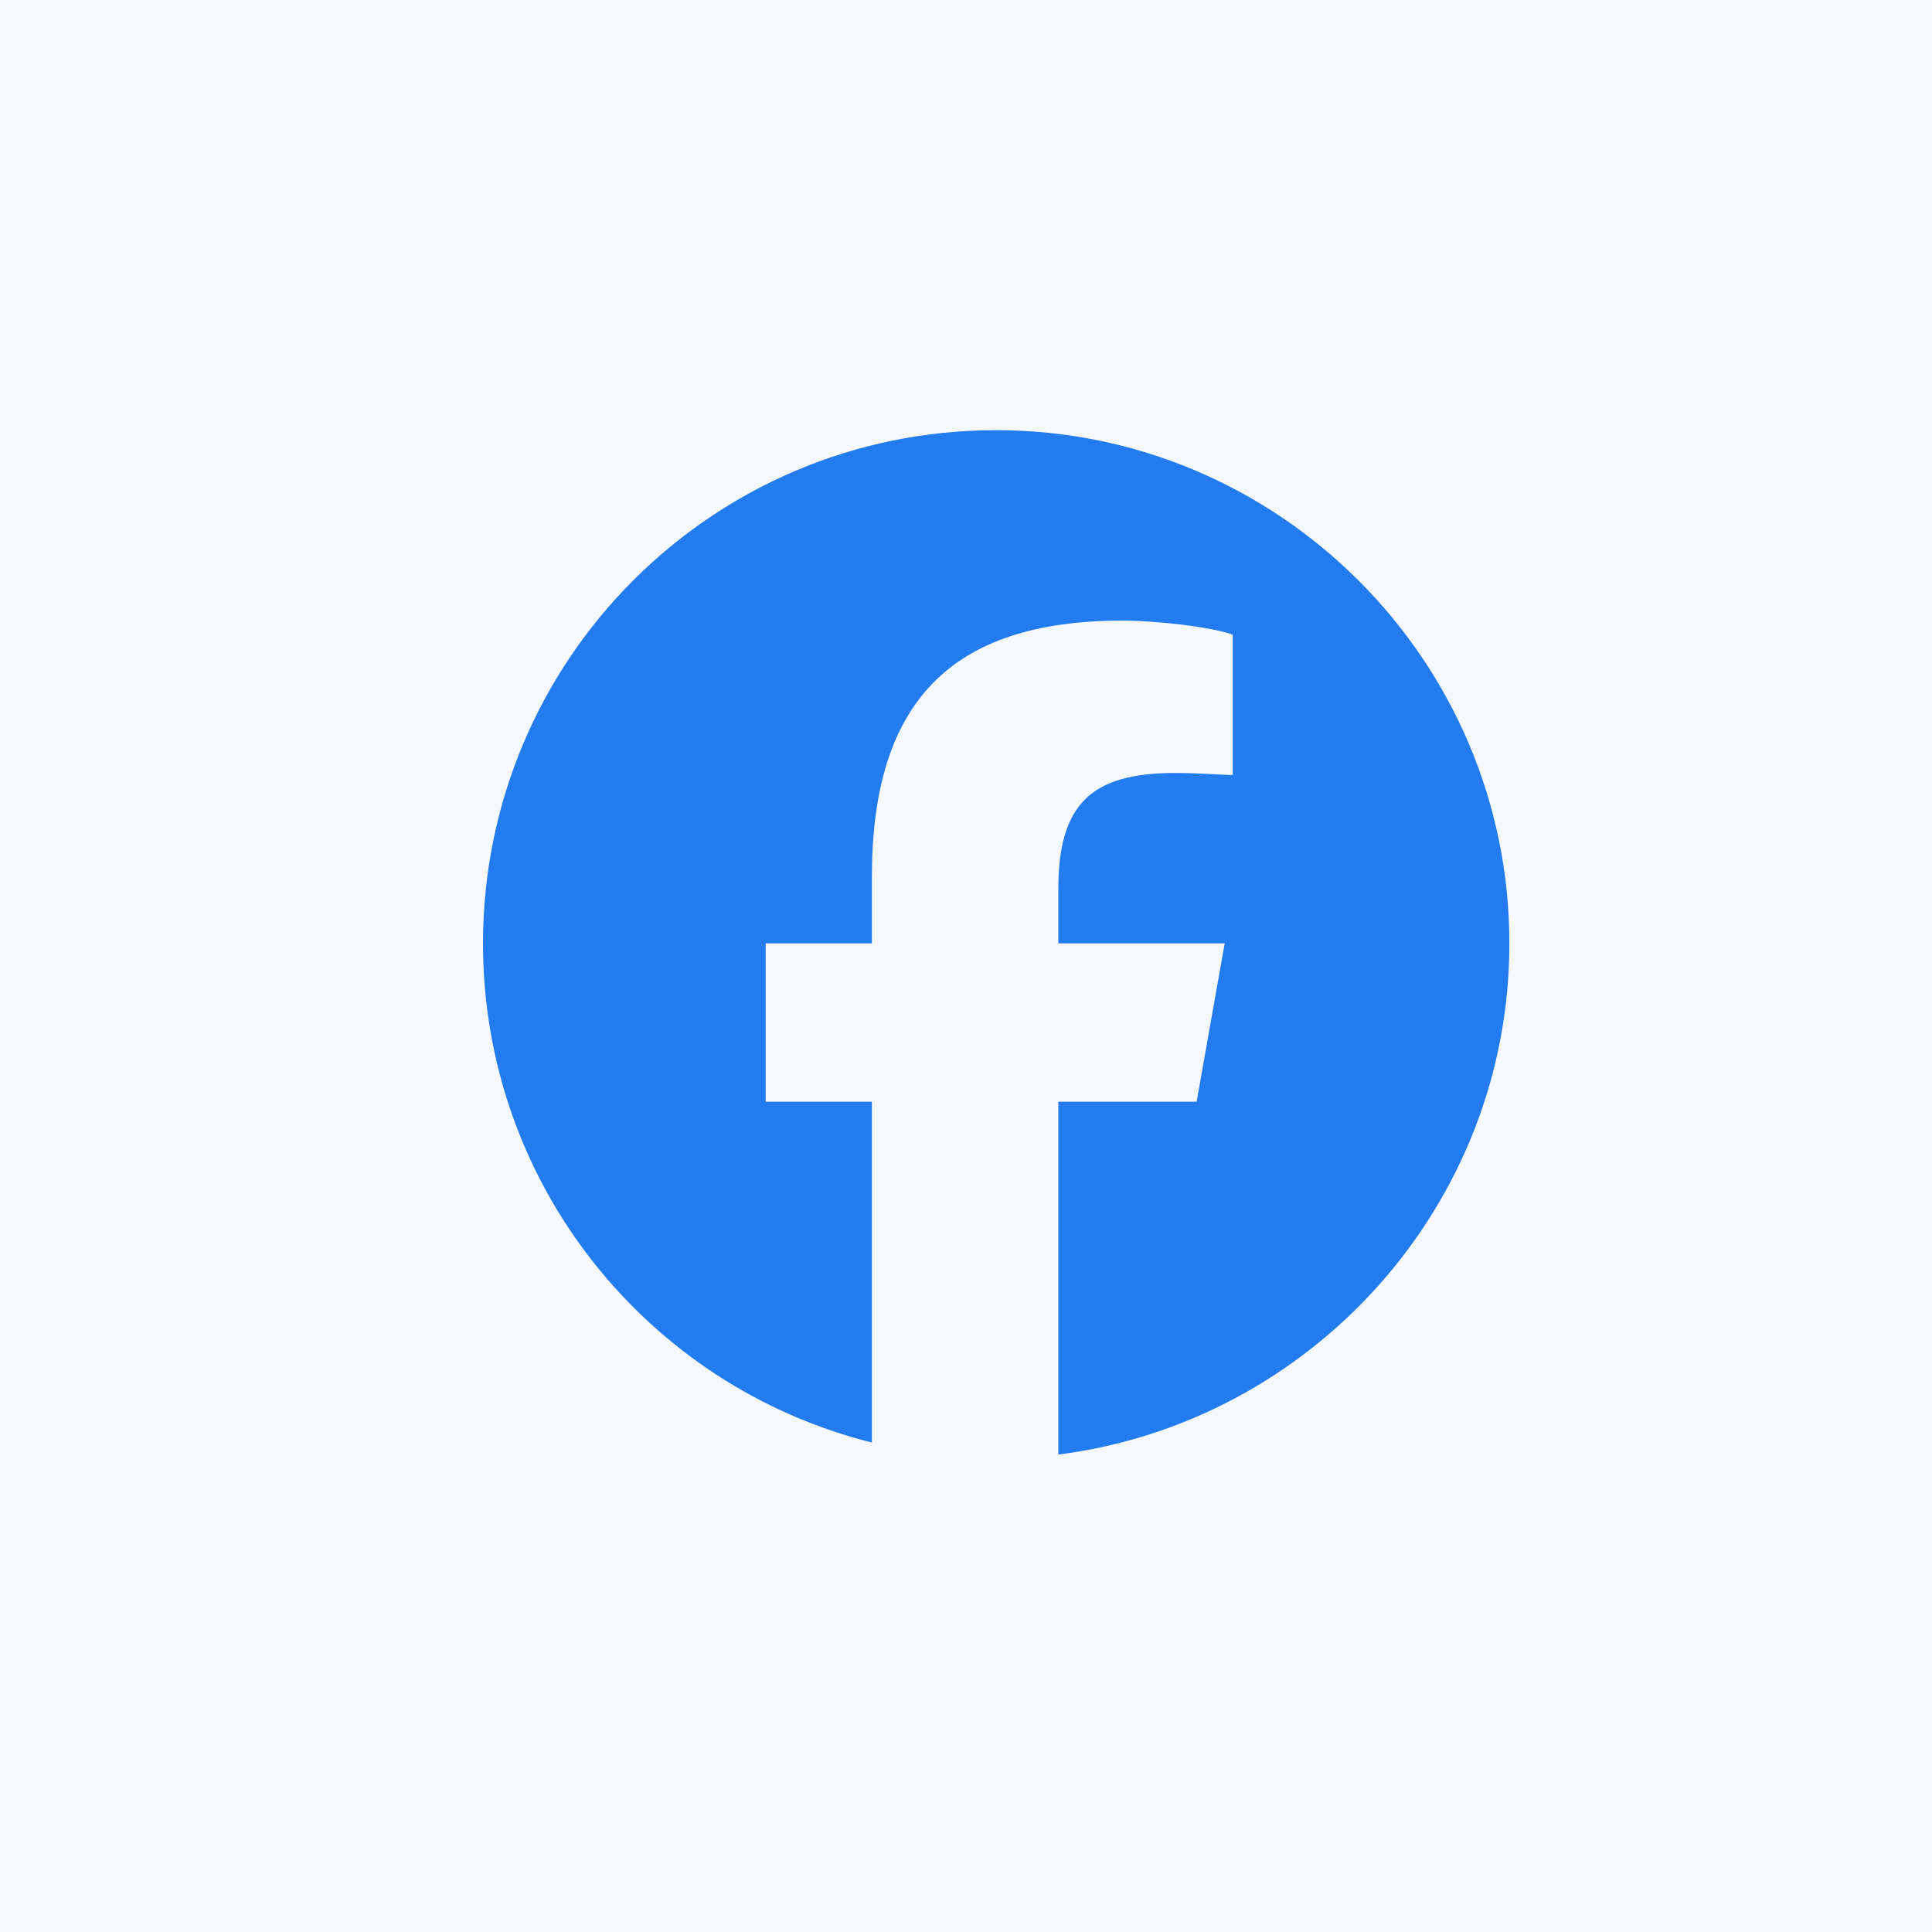 <svg width="32" height="32" viewBox="0 0 32 32" fill="none" xmlns="http://www.w3.org/2000/svg">
<rect x="0" y="0" width="32" height="32" fill="#333333" stroke="none"/>
<g clip-path="url(#clip0_982_2304)">
<rect width="41" height="41" fill="#F6F9FB"/>
<path d="M25 15.625C25 19.975 21.713 23.561 17.529 24.092V18.248H19.82L20.285 15.625H17.529V14.729C17.529 13.334 18.061 12.803 19.455 12.803C19.887 12.803 20.219 12.836 20.418 12.836V10.512C20.053 10.379 19.123 10.279 18.592 10.279C15.736 10.279 14.441 11.641 14.441 14.529V15.625H12.682V18.248H14.441V23.893C10.723 22.963 8 19.609 8 15.625C8 10.943 11.785 7.125 16.5 7.125C21.182 7.125 25 10.943 25 15.625Z" fill="#227BEF"/>
</g>
<defs>
<clipPath id="clip0_982_2304">
<rect width="32" height="32" fill="white"/>
</clipPath>
</defs>
</svg>
